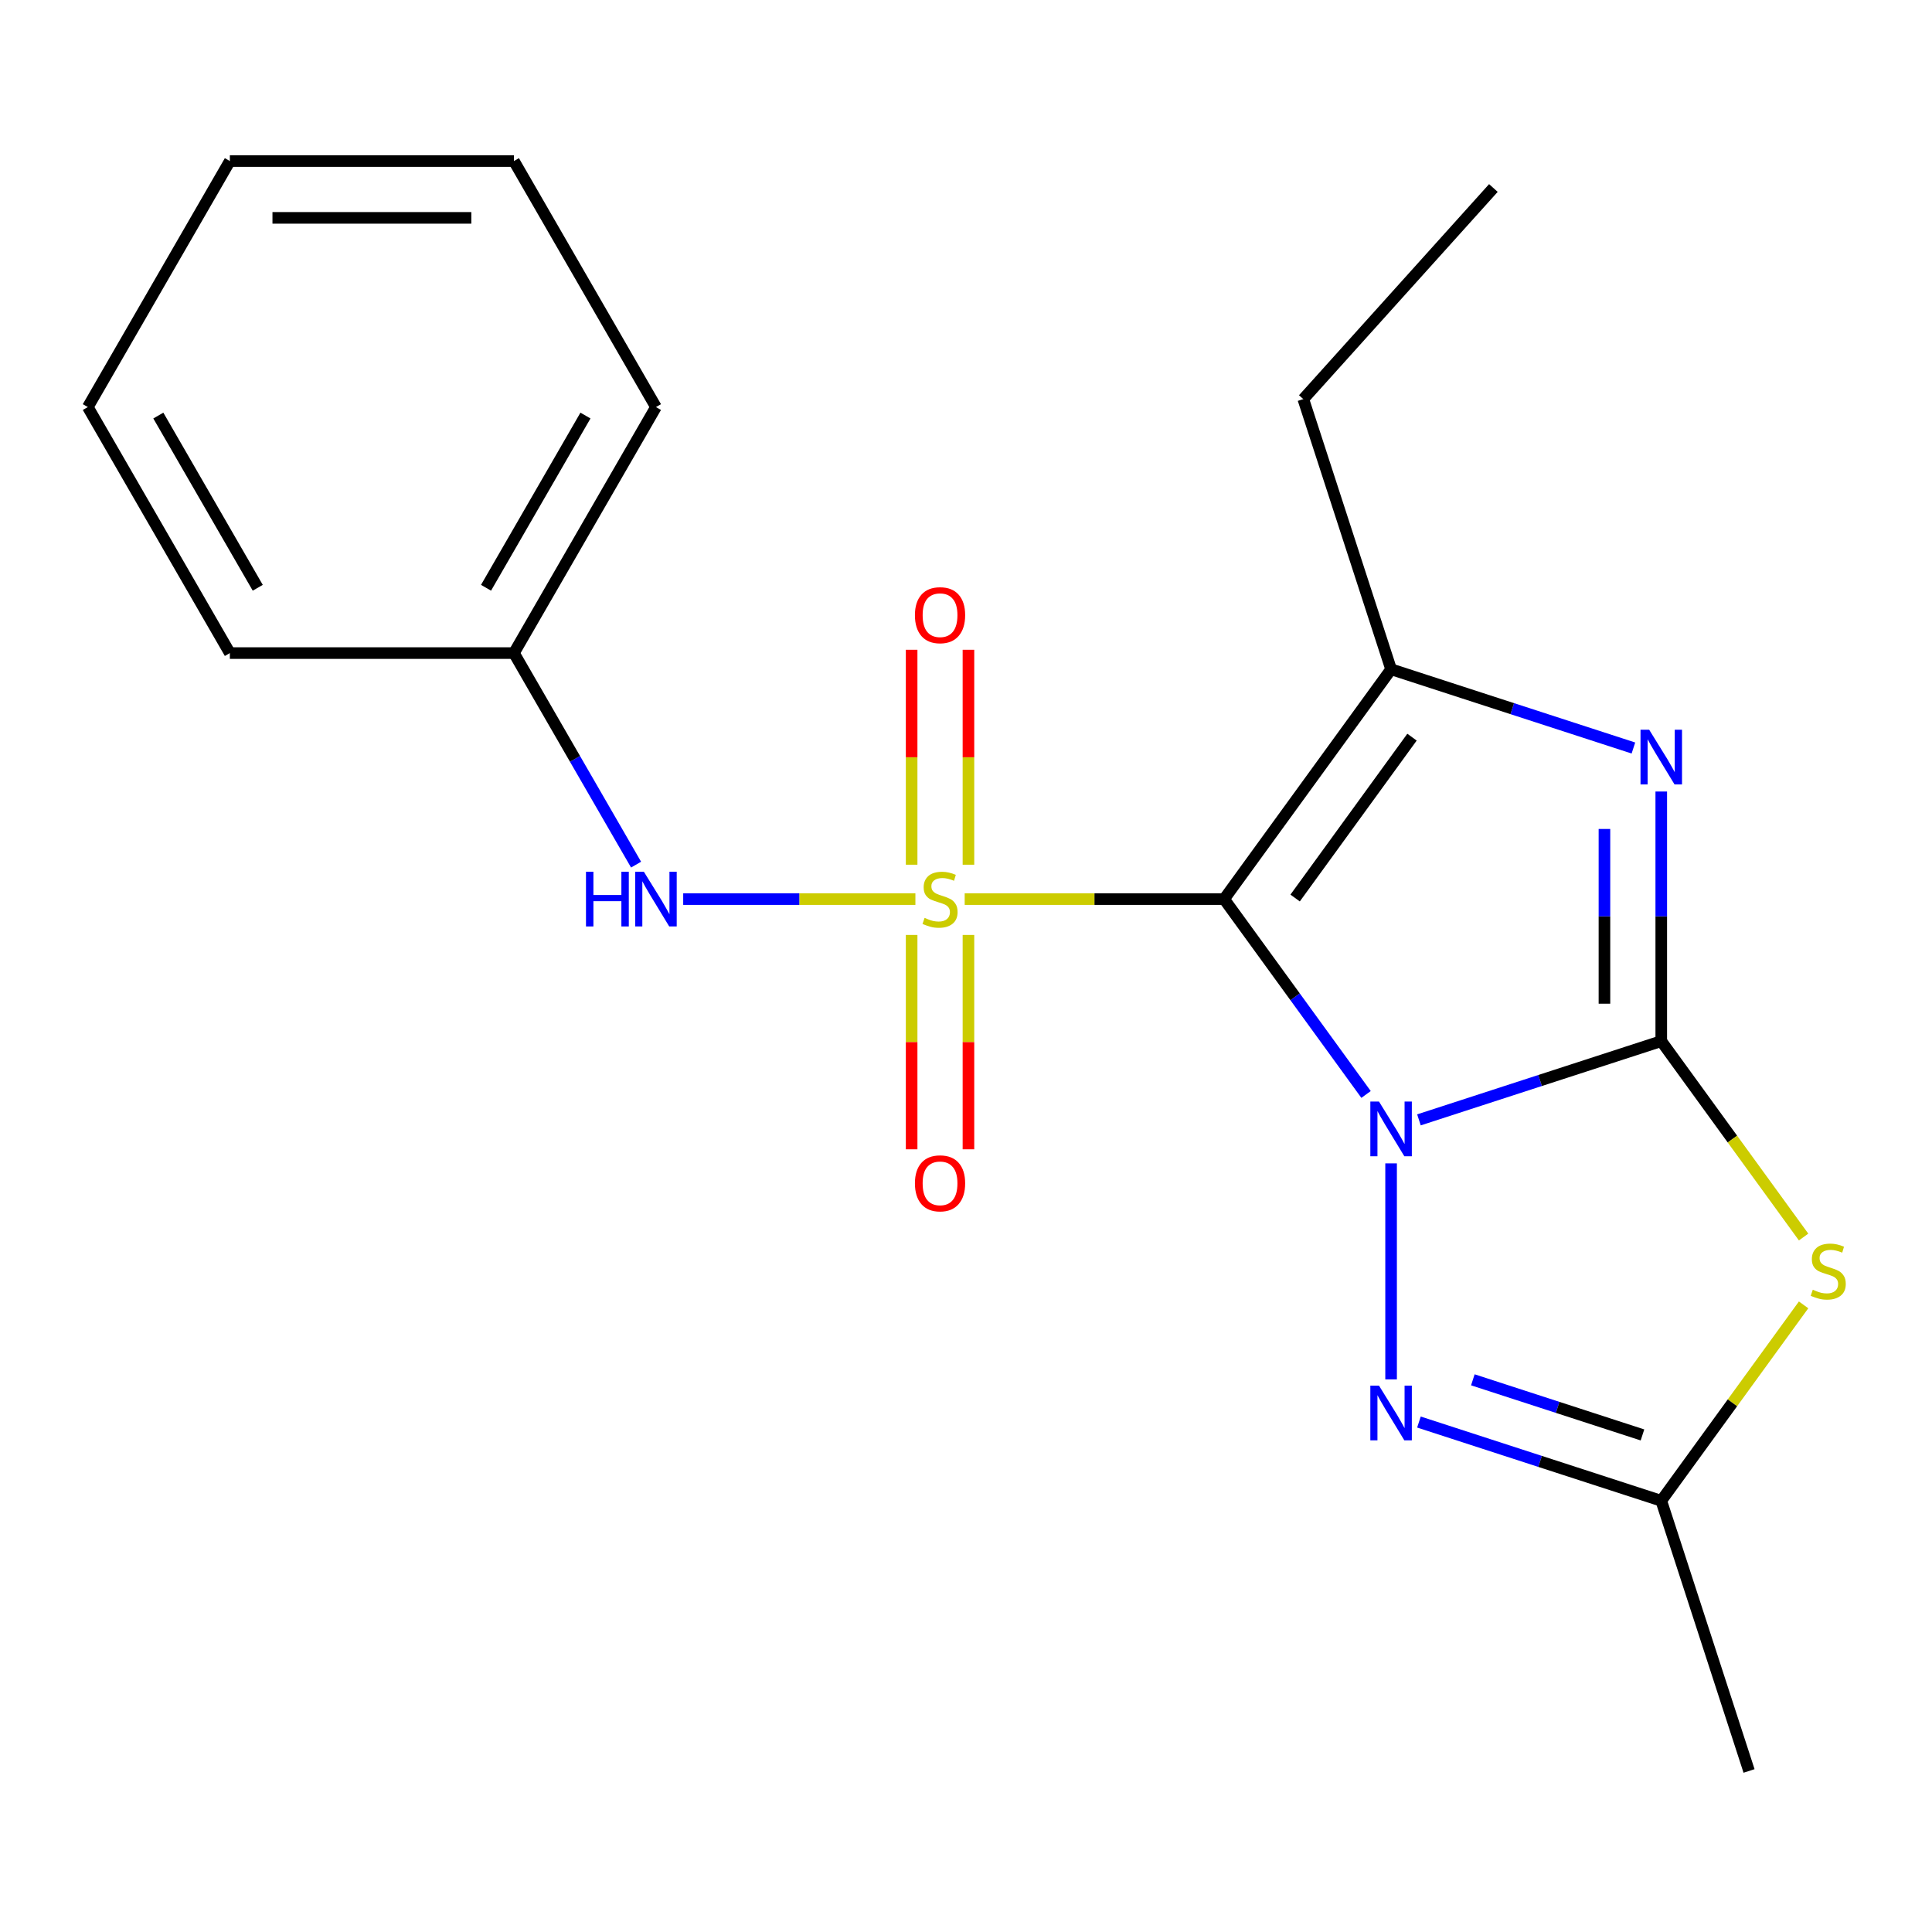<?xml version='1.0' encoding='iso-8859-1'?>
<svg version='1.1' baseProfile='full'
              xmlns='http://www.w3.org/2000/svg'
                      xmlns:rdkit='http://www.rdkit.org/xml'
                      xmlns:xlink='http://www.w3.org/1999/xlink'
                  xml:space='preserve'
width='1000px' height='1000px' viewBox='0 0 1000 1000'>
<!-- END OF HEADER -->
<rect style='opacity:1.0;fill:#FFFFFF;stroke:none' width='1000' height='1000' x='0' y='0'> </rect>
<path class='bond-0' d='M 707.067,566.491 L 670.334,515.931' style='fill:none;fill-rule:evenodd;stroke:#0000FF;stroke-width:6px;stroke-linecap:butt;stroke-linejoin:miter;stroke-opacity:1' />
<path class='bond-0' d='M 670.334,515.931 L 633.6,465.372' style='fill:none;fill-rule:evenodd;stroke:#000000;stroke-width:6px;stroke-linecap:butt;stroke-linejoin:miter;stroke-opacity:1' />
<path class='bond-2' d='M 734.442,579.643 L 797.154,559.266' style='fill:none;fill-rule:evenodd;stroke:#0000FF;stroke-width:6px;stroke-linecap:butt;stroke-linejoin:miter;stroke-opacity:1' />
<path class='bond-2' d='M 797.154,559.266 L 859.866,538.89' style='fill:none;fill-rule:evenodd;stroke:#000000;stroke-width:6px;stroke-linecap:butt;stroke-linejoin:miter;stroke-opacity:1' />
<path class='bond-6' d='M 720.026,602.163 L 720.026,713.973' style='fill:none;fill-rule:evenodd;stroke:#0000FF;stroke-width:6px;stroke-linecap:butt;stroke-linejoin:miter;stroke-opacity:1' />
<path class='bond-1' d='M 633.6,465.372 L 566.46,465.372' style='fill:none;fill-rule:evenodd;stroke:#000000;stroke-width:6px;stroke-linecap:butt;stroke-linejoin:miter;stroke-opacity:1' />
<path class='bond-1' d='M 566.46,465.372 L 499.32,465.372' style='fill:none;fill-rule:evenodd;stroke:#CCCC00;stroke-width:6px;stroke-linecap:butt;stroke-linejoin:miter;stroke-opacity:1' />
<path class='bond-4' d='M 633.6,465.372 L 720.026,346.417' style='fill:none;fill-rule:evenodd;stroke:#000000;stroke-width:6px;stroke-linecap:butt;stroke-linejoin:miter;stroke-opacity:1' />
<path class='bond-4' d='M 670.355,464.814 L 730.853,381.545' style='fill:none;fill-rule:evenodd;stroke:#000000;stroke-width:6px;stroke-linecap:butt;stroke-linejoin:miter;stroke-opacity:1' />
<path class='bond-8' d='M 473.808,465.372 L 413.716,465.372' style='fill:none;fill-rule:evenodd;stroke:#CCCC00;stroke-width:6px;stroke-linecap:butt;stroke-linejoin:miter;stroke-opacity:1' />
<path class='bond-8' d='M 413.716,465.372 L 353.624,465.372' style='fill:none;fill-rule:evenodd;stroke:#0000FF;stroke-width:6px;stroke-linecap:butt;stroke-linejoin:miter;stroke-opacity:1' />
<path class='bond-9' d='M 471.86,483.928 L 471.86,539.402' style='fill:none;fill-rule:evenodd;stroke:#CCCC00;stroke-width:6px;stroke-linecap:butt;stroke-linejoin:miter;stroke-opacity:1' />
<path class='bond-9' d='M 471.86,539.402 L 471.86,594.876' style='fill:none;fill-rule:evenodd;stroke:#FF0000;stroke-width:6px;stroke-linecap:butt;stroke-linejoin:miter;stroke-opacity:1' />
<path class='bond-9' d='M 501.267,483.928 L 501.267,539.402' style='fill:none;fill-rule:evenodd;stroke:#CCCC00;stroke-width:6px;stroke-linecap:butt;stroke-linejoin:miter;stroke-opacity:1' />
<path class='bond-9' d='M 501.267,539.402 L 501.267,594.876' style='fill:none;fill-rule:evenodd;stroke:#FF0000;stroke-width:6px;stroke-linecap:butt;stroke-linejoin:miter;stroke-opacity:1' />
<path class='bond-10' d='M 501.267,447.576 L 501.267,391.951' style='fill:none;fill-rule:evenodd;stroke:#CCCC00;stroke-width:6px;stroke-linecap:butt;stroke-linejoin:miter;stroke-opacity:1' />
<path class='bond-10' d='M 501.267,391.951 L 501.267,336.327' style='fill:none;fill-rule:evenodd;stroke:#FF0000;stroke-width:6px;stroke-linecap:butt;stroke-linejoin:miter;stroke-opacity:1' />
<path class='bond-10' d='M 471.86,447.576 L 471.86,391.951' style='fill:none;fill-rule:evenodd;stroke:#CCCC00;stroke-width:6px;stroke-linecap:butt;stroke-linejoin:miter;stroke-opacity:1' />
<path class='bond-10' d='M 471.86,391.951 L 471.86,336.327' style='fill:none;fill-rule:evenodd;stroke:#FF0000;stroke-width:6px;stroke-linecap:butt;stroke-linejoin:miter;stroke-opacity:1' />
<path class='bond-3' d='M 859.866,538.89 L 859.866,474.29' style='fill:none;fill-rule:evenodd;stroke:#000000;stroke-width:6px;stroke-linecap:butt;stroke-linejoin:miter;stroke-opacity:1' />
<path class='bond-3' d='M 859.866,474.29 L 859.866,409.69' style='fill:none;fill-rule:evenodd;stroke:#0000FF;stroke-width:6px;stroke-linecap:butt;stroke-linejoin:miter;stroke-opacity:1' />
<path class='bond-3' d='M 830.458,519.51 L 830.458,474.29' style='fill:none;fill-rule:evenodd;stroke:#000000;stroke-width:6px;stroke-linecap:butt;stroke-linejoin:miter;stroke-opacity:1' />
<path class='bond-3' d='M 830.458,474.29 L 830.458,429.07' style='fill:none;fill-rule:evenodd;stroke:#0000FF;stroke-width:6px;stroke-linecap:butt;stroke-linejoin:miter;stroke-opacity:1' />
<path class='bond-5' d='M 859.866,538.89 L 896.701,589.589' style='fill:none;fill-rule:evenodd;stroke:#000000;stroke-width:6px;stroke-linecap:butt;stroke-linejoin:miter;stroke-opacity:1' />
<path class='bond-5' d='M 896.701,589.589 L 933.536,640.288' style='fill:none;fill-rule:evenodd;stroke:#CCCC00;stroke-width:6px;stroke-linecap:butt;stroke-linejoin:miter;stroke-opacity:1' />
<path class='bond-21' d='M 845.45,387.17 L 782.738,366.793' style='fill:none;fill-rule:evenodd;stroke:#0000FF;stroke-width:6px;stroke-linecap:butt;stroke-linejoin:miter;stroke-opacity:1' />
<path class='bond-21' d='M 782.738,366.793 L 720.026,346.417' style='fill:none;fill-rule:evenodd;stroke:#000000;stroke-width:6px;stroke-linecap:butt;stroke-linejoin:miter;stroke-opacity:1' />
<path class='bond-12' d='M 720.026,346.417 L 674.589,206.577' style='fill:none;fill-rule:evenodd;stroke:#000000;stroke-width:6px;stroke-linecap:butt;stroke-linejoin:miter;stroke-opacity:1' />
<path class='bond-20' d='M 933.536,675.402 L 896.701,726.101' style='fill:none;fill-rule:evenodd;stroke:#CCCC00;stroke-width:6px;stroke-linecap:butt;stroke-linejoin:miter;stroke-opacity:1' />
<path class='bond-20' d='M 896.701,726.101 L 859.866,776.8' style='fill:none;fill-rule:evenodd;stroke:#000000;stroke-width:6px;stroke-linecap:butt;stroke-linejoin:miter;stroke-opacity:1' />
<path class='bond-7' d='M 734.442,736.047 L 797.154,756.424' style='fill:none;fill-rule:evenodd;stroke:#0000FF;stroke-width:6px;stroke-linecap:butt;stroke-linejoin:miter;stroke-opacity:1' />
<path class='bond-7' d='M 797.154,756.424 L 859.866,776.8' style='fill:none;fill-rule:evenodd;stroke:#000000;stroke-width:6px;stroke-linecap:butt;stroke-linejoin:miter;stroke-opacity:1' />
<path class='bond-7' d='M 762.343,714.192 L 806.241,728.456' style='fill:none;fill-rule:evenodd;stroke:#0000FF;stroke-width:6px;stroke-linecap:butt;stroke-linejoin:miter;stroke-opacity:1' />
<path class='bond-7' d='M 806.241,728.456 L 850.14,742.719' style='fill:none;fill-rule:evenodd;stroke:#000000;stroke-width:6px;stroke-linecap:butt;stroke-linejoin:miter;stroke-opacity:1' />
<path class='bond-13' d='M 859.866,776.8 L 905.303,916.64' style='fill:none;fill-rule:evenodd;stroke:#000000;stroke-width:6px;stroke-linecap:butt;stroke-linejoin:miter;stroke-opacity:1' />
<path class='bond-11' d='M 329.23,447.536 L 297.619,392.785' style='fill:none;fill-rule:evenodd;stroke:#0000FF;stroke-width:6px;stroke-linecap:butt;stroke-linejoin:miter;stroke-opacity:1' />
<path class='bond-11' d='M 297.619,392.785 L 266.009,338.035' style='fill:none;fill-rule:evenodd;stroke:#000000;stroke-width:6px;stroke-linecap:butt;stroke-linejoin:miter;stroke-opacity:1' />
<path class='bond-14' d='M 266.009,338.035 L 339.527,210.697' style='fill:none;fill-rule:evenodd;stroke:#000000;stroke-width:6px;stroke-linecap:butt;stroke-linejoin:miter;stroke-opacity:1' />
<path class='bond-14' d='M 251.569,304.23 L 303.032,215.094' style='fill:none;fill-rule:evenodd;stroke:#000000;stroke-width:6px;stroke-linecap:butt;stroke-linejoin:miter;stroke-opacity:1' />
<path class='bond-15' d='M 266.009,338.035 L 118.973,338.035' style='fill:none;fill-rule:evenodd;stroke:#000000;stroke-width:6px;stroke-linecap:butt;stroke-linejoin:miter;stroke-opacity:1' />
<path class='bond-16' d='M 674.589,206.577 L 772.976,97.308' style='fill:none;fill-rule:evenodd;stroke:#000000;stroke-width:6px;stroke-linecap:butt;stroke-linejoin:miter;stroke-opacity:1' />
<path class='bond-17' d='M 339.527,210.697 L 266.009,83.36' style='fill:none;fill-rule:evenodd;stroke:#000000;stroke-width:6px;stroke-linecap:butt;stroke-linejoin:miter;stroke-opacity:1' />
<path class='bond-18' d='M 118.973,338.035 L 45.455,210.697' style='fill:none;fill-rule:evenodd;stroke:#000000;stroke-width:6px;stroke-linecap:butt;stroke-linejoin:miter;stroke-opacity:1' />
<path class='bond-18' d='M 133.412,304.23 L 81.95,215.094' style='fill:none;fill-rule:evenodd;stroke:#000000;stroke-width:6px;stroke-linecap:butt;stroke-linejoin:miter;stroke-opacity:1' />
<path class='bond-22' d='M 266.009,83.36 L 118.973,83.36' style='fill:none;fill-rule:evenodd;stroke:#000000;stroke-width:6px;stroke-linecap:butt;stroke-linejoin:miter;stroke-opacity:1' />
<path class='bond-22' d='M 243.954,112.767 L 141.028,112.767' style='fill:none;fill-rule:evenodd;stroke:#000000;stroke-width:6px;stroke-linecap:butt;stroke-linejoin:miter;stroke-opacity:1' />
<path class='bond-19' d='M 45.455,210.697 L 118.973,83.36' style='fill:none;fill-rule:evenodd;stroke:#000000;stroke-width:6px;stroke-linecap:butt;stroke-linejoin:miter;stroke-opacity:1' />
<path  class='atom-0' d='M 713.766 570.167
L 723.046 585.167
Q 723.966 586.647, 725.446 589.327
Q 726.926 592.007, 727.006 592.167
L 727.006 570.167
L 730.766 570.167
L 730.766 598.487
L 726.886 598.487
L 716.926 582.087
Q 715.766 580.167, 714.526 577.967
Q 713.326 575.767, 712.966 575.087
L 712.966 598.487
L 709.286 598.487
L 709.286 570.167
L 713.766 570.167
' fill='#0000FF'/>
<path  class='atom-2' d='M 478.564 475.092
Q 478.884 475.212, 480.204 475.772
Q 481.524 476.332, 482.964 476.692
Q 484.444 477.012, 485.884 477.012
Q 488.564 477.012, 490.124 475.732
Q 491.684 474.412, 491.684 472.132
Q 491.684 470.572, 490.884 469.612
Q 490.124 468.652, 488.924 468.132
Q 487.724 467.612, 485.724 467.012
Q 483.204 466.252, 481.684 465.532
Q 480.204 464.812, 479.124 463.292
Q 478.084 461.772, 478.084 459.212
Q 478.084 455.652, 480.484 453.452
Q 482.924 451.252, 487.724 451.252
Q 491.004 451.252, 494.724 452.812
L 493.804 455.892
Q 490.404 454.492, 487.844 454.492
Q 485.084 454.492, 483.564 455.652
Q 482.044 456.772, 482.084 458.732
Q 482.084 460.252, 482.844 461.172
Q 483.644 462.092, 484.764 462.612
Q 485.924 463.132, 487.844 463.732
Q 490.404 464.532, 491.924 465.332
Q 493.444 466.132, 494.524 467.772
Q 495.644 469.372, 495.644 472.132
Q 495.644 476.052, 493.004 478.172
Q 490.404 480.252, 486.044 480.252
Q 483.524 480.252, 481.604 479.692
Q 479.724 479.172, 477.484 478.252
L 478.564 475.092
' fill='#CCCC00'/>
<path  class='atom-4' d='M 853.606 377.694
L 862.886 392.694
Q 863.806 394.174, 865.286 396.854
Q 866.766 399.534, 866.846 399.694
L 866.846 377.694
L 870.606 377.694
L 870.606 406.014
L 866.726 406.014
L 856.766 389.614
Q 855.606 387.694, 854.366 385.494
Q 853.166 383.294, 852.806 382.614
L 852.806 406.014
L 849.126 406.014
L 849.126 377.694
L 853.606 377.694
' fill='#0000FF'/>
<path  class='atom-6' d='M 938.292 667.565
Q 938.612 667.685, 939.932 668.245
Q 941.252 668.805, 942.692 669.165
Q 944.172 669.485, 945.612 669.485
Q 948.292 669.485, 949.852 668.205
Q 951.412 666.885, 951.412 664.605
Q 951.412 663.045, 950.612 662.085
Q 949.852 661.125, 948.652 660.605
Q 947.452 660.085, 945.452 659.485
Q 942.932 658.725, 941.412 658.005
Q 939.932 657.285, 938.852 655.765
Q 937.812 654.245, 937.812 651.685
Q 937.812 648.125, 940.212 645.925
Q 942.652 643.725, 947.452 643.725
Q 950.732 643.725, 954.452 645.285
L 953.532 648.365
Q 950.132 646.965, 947.572 646.965
Q 944.812 646.965, 943.292 648.125
Q 941.772 649.245, 941.812 651.205
Q 941.812 652.725, 942.572 653.645
Q 943.372 654.565, 944.492 655.085
Q 945.652 655.605, 947.572 656.205
Q 950.132 657.005, 951.652 657.805
Q 953.172 658.605, 954.252 660.245
Q 955.372 661.845, 955.372 664.605
Q 955.372 668.525, 952.732 670.645
Q 950.132 672.725, 945.772 672.725
Q 943.252 672.725, 941.332 672.165
Q 939.452 671.645, 937.212 670.725
L 938.292 667.565
' fill='#CCCC00'/>
<path  class='atom-7' d='M 713.766 717.203
L 723.046 732.203
Q 723.966 733.683, 725.446 736.363
Q 726.926 739.043, 727.006 739.203
L 727.006 717.203
L 730.766 717.203
L 730.766 745.523
L 726.886 745.523
L 716.926 729.123
Q 715.766 727.203, 714.526 725.003
Q 713.326 722.803, 712.966 722.123
L 712.966 745.523
L 709.286 745.523
L 709.286 717.203
L 713.766 717.203
' fill='#0000FF'/>
<path  class='atom-9' d='M 303.307 451.212
L 307.147 451.212
L 307.147 463.252
L 321.627 463.252
L 321.627 451.212
L 325.467 451.212
L 325.467 479.532
L 321.627 479.532
L 321.627 466.452
L 307.147 466.452
L 307.147 479.532
L 303.307 479.532
L 303.307 451.212
' fill='#0000FF'/>
<path  class='atom-9' d='M 333.267 451.212
L 342.547 466.212
Q 343.467 467.692, 344.947 470.372
Q 346.427 473.052, 346.507 473.212
L 346.507 451.212
L 350.267 451.212
L 350.267 479.532
L 346.387 479.532
L 336.427 463.132
Q 335.267 461.212, 334.027 459.012
Q 332.827 456.812, 332.467 456.132
L 332.467 479.532
L 328.787 479.532
L 328.787 451.212
L 333.267 451.212
' fill='#0000FF'/>
<path  class='atom-10' d='M 473.564 612.488
Q 473.564 605.688, 476.924 601.888
Q 480.284 598.088, 486.564 598.088
Q 492.844 598.088, 496.204 601.888
Q 499.564 605.688, 499.564 612.488
Q 499.564 619.368, 496.164 623.288
Q 492.764 627.168, 486.564 627.168
Q 480.324 627.168, 476.924 623.288
Q 473.564 619.408, 473.564 612.488
M 486.564 623.968
Q 490.884 623.968, 493.204 621.088
Q 495.564 618.168, 495.564 612.488
Q 495.564 606.928, 493.204 604.128
Q 490.884 601.288, 486.564 601.288
Q 482.244 601.288, 479.884 604.088
Q 477.564 606.888, 477.564 612.488
Q 477.564 618.208, 479.884 621.088
Q 482.244 623.968, 486.564 623.968
' fill='#FF0000'/>
<path  class='atom-11' d='M 473.564 318.416
Q 473.564 311.616, 476.924 307.816
Q 480.284 304.016, 486.564 304.016
Q 492.844 304.016, 496.204 307.816
Q 499.564 311.616, 499.564 318.416
Q 499.564 325.296, 496.164 329.216
Q 492.764 333.096, 486.564 333.096
Q 480.324 333.096, 476.924 329.216
Q 473.564 325.336, 473.564 318.416
M 486.564 329.896
Q 490.884 329.896, 493.204 327.016
Q 495.564 324.096, 495.564 318.416
Q 495.564 312.856, 493.204 310.056
Q 490.884 307.216, 486.564 307.216
Q 482.244 307.216, 479.884 310.016
Q 477.564 312.816, 477.564 318.416
Q 477.564 324.136, 479.884 327.016
Q 482.244 329.896, 486.564 329.896
' fill='#FF0000'/>
</svg>
